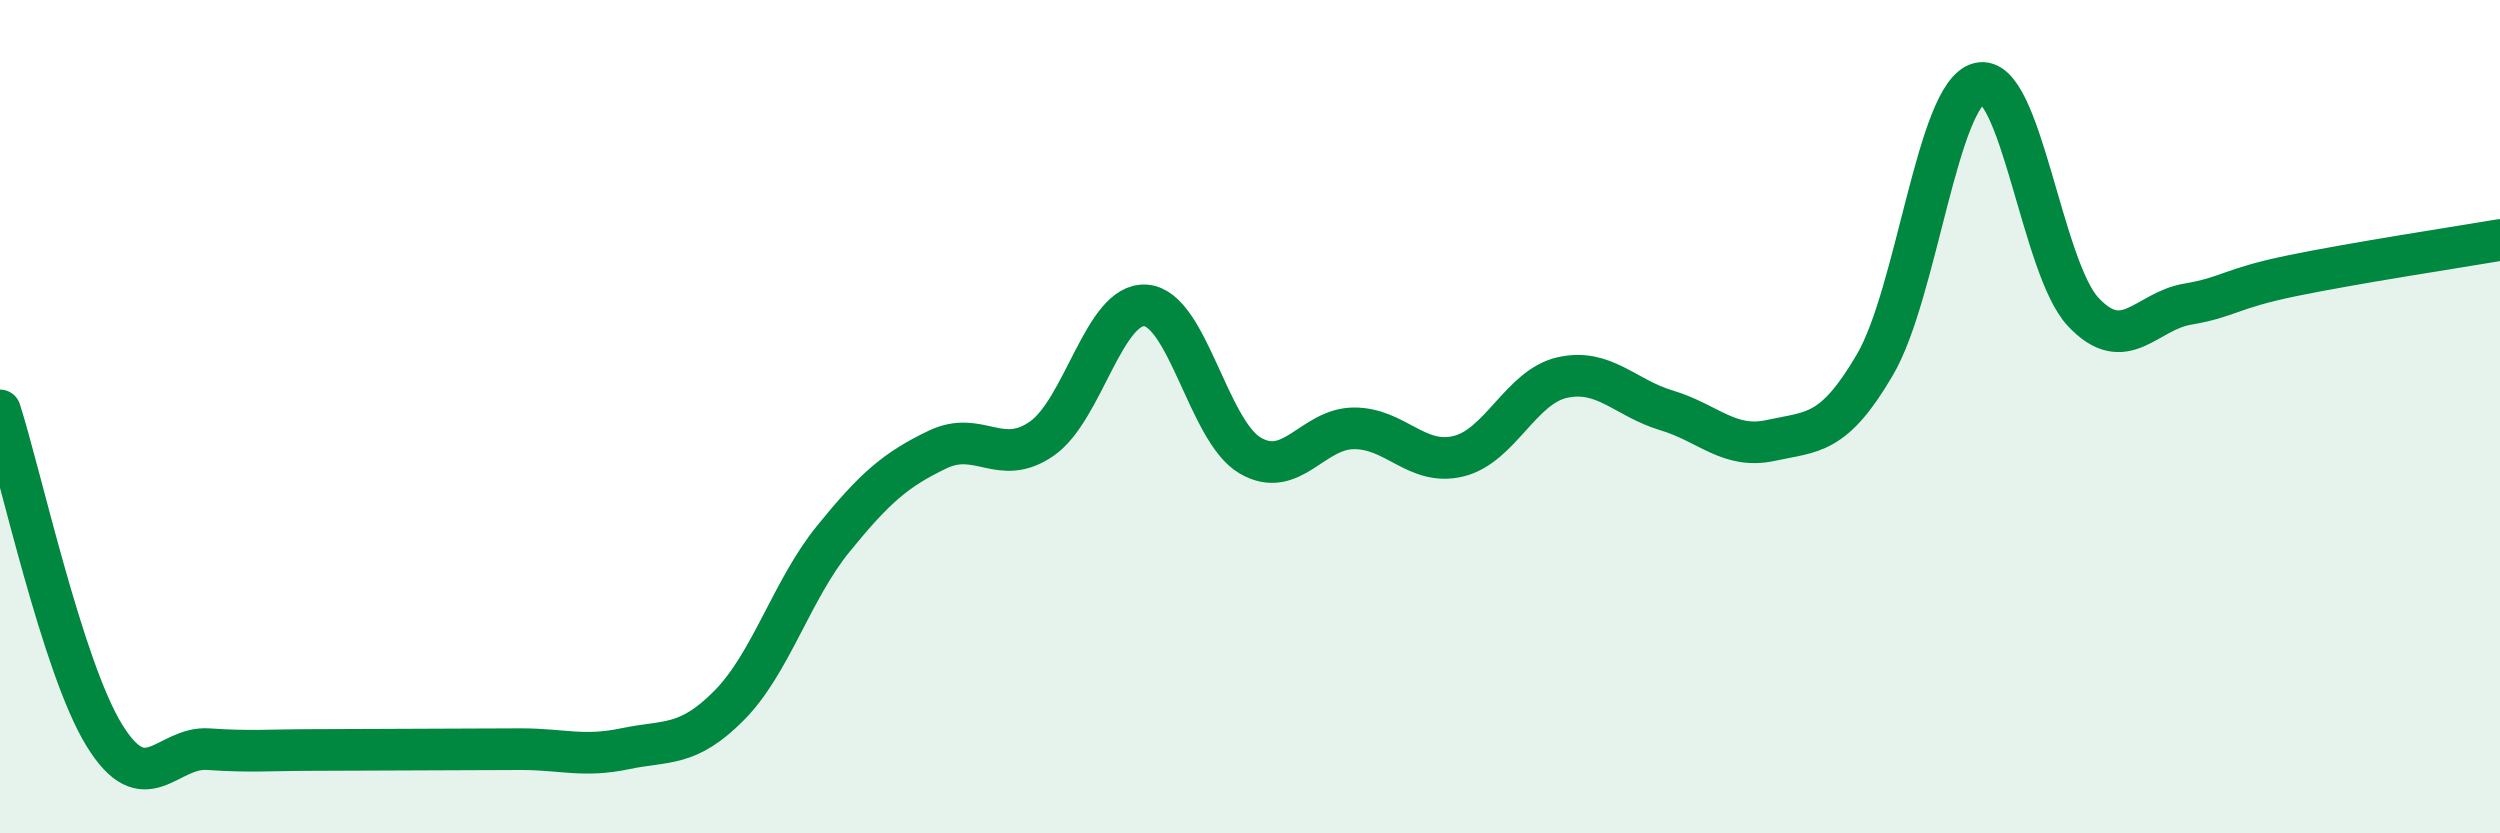 
    <svg width="60" height="20" viewBox="0 0 60 20" xmlns="http://www.w3.org/2000/svg">
      <path
        d="M 0,9.85 C 0.5,11.41 1.5,16.01 2.5,17.64 C 3.5,19.27 4,17.91 5,17.98 C 6,18.05 6.5,18 7.5,18 C 8.5,18 9,17.99 10,17.99 C 11,17.99 11.5,17.98 12.5,17.98 C 13.5,17.98 14,18.18 15,17.97 C 16,17.76 16.5,17.94 17.5,16.93 C 18.5,15.92 19,14.16 20,12.93 C 21,11.7 21.5,11.27 22.5,10.79 C 23.5,10.31 24,11.22 25,10.53 C 26,9.84 26.5,7.25 27.5,7.33 C 28.5,7.41 29,10.34 30,10.93 C 31,11.52 31.5,10.28 32.5,10.28 C 33.5,10.28 34,11.19 35,10.95 C 36,10.71 36.5,9.28 37.5,9.06 C 38.5,8.84 39,9.55 40,9.85 C 41,10.15 41.5,10.79 42.5,10.57 C 43.5,10.35 44,10.46 45,8.75 C 46,7.04 46.5,2.25 47.5,2 C 48.5,1.75 49,6.43 50,7.49 C 51,8.55 51.5,7.47 52.5,7.3 C 53.5,7.13 53.5,6.93 55,6.62 C 56.5,6.31 59,5.93 60,5.76L60 20L0 20Z"
        fill="#008740"
        opacity="0.1"
        stroke-linecap="round"
        stroke-linejoin="round"
      />
      <path
        d="M 0,9.85 C 0.5,11.41 1.5,16.01 2.5,17.64 C 3.5,19.27 4,17.91 5,17.98 C 6,18.05 6.5,18 7.5,18 C 8.5,18 9,17.99 10,17.99 C 11,17.99 11.5,17.98 12.5,17.98 C 13.5,17.98 14,18.18 15,17.97 C 16,17.76 16.5,17.94 17.5,16.93 C 18.5,15.92 19,14.16 20,12.93 C 21,11.7 21.5,11.27 22.5,10.79 C 23.5,10.31 24,11.22 25,10.53 C 26,9.84 26.5,7.25 27.5,7.33 C 28.5,7.41 29,10.34 30,10.93 C 31,11.52 31.5,10.28 32.5,10.28 C 33.5,10.28 34,11.19 35,10.95 C 36,10.71 36.5,9.28 37.5,9.06 C 38.5,8.84 39,9.55 40,9.85 C 41,10.15 41.5,10.79 42.5,10.57 C 43.5,10.35 44,10.46 45,8.75 C 46,7.04 46.5,2.25 47.5,2 C 48.5,1.75 49,6.43 50,7.49 C 51,8.55 51.5,7.47 52.5,7.3 C 53.5,7.13 53.5,6.93 55,6.62 C 56.5,6.31 59,5.93 60,5.76"
        stroke="#008740"
        stroke-width="1"
        fill="none"
        stroke-linecap="round"
        stroke-linejoin="round"
      />
    </svg>
  